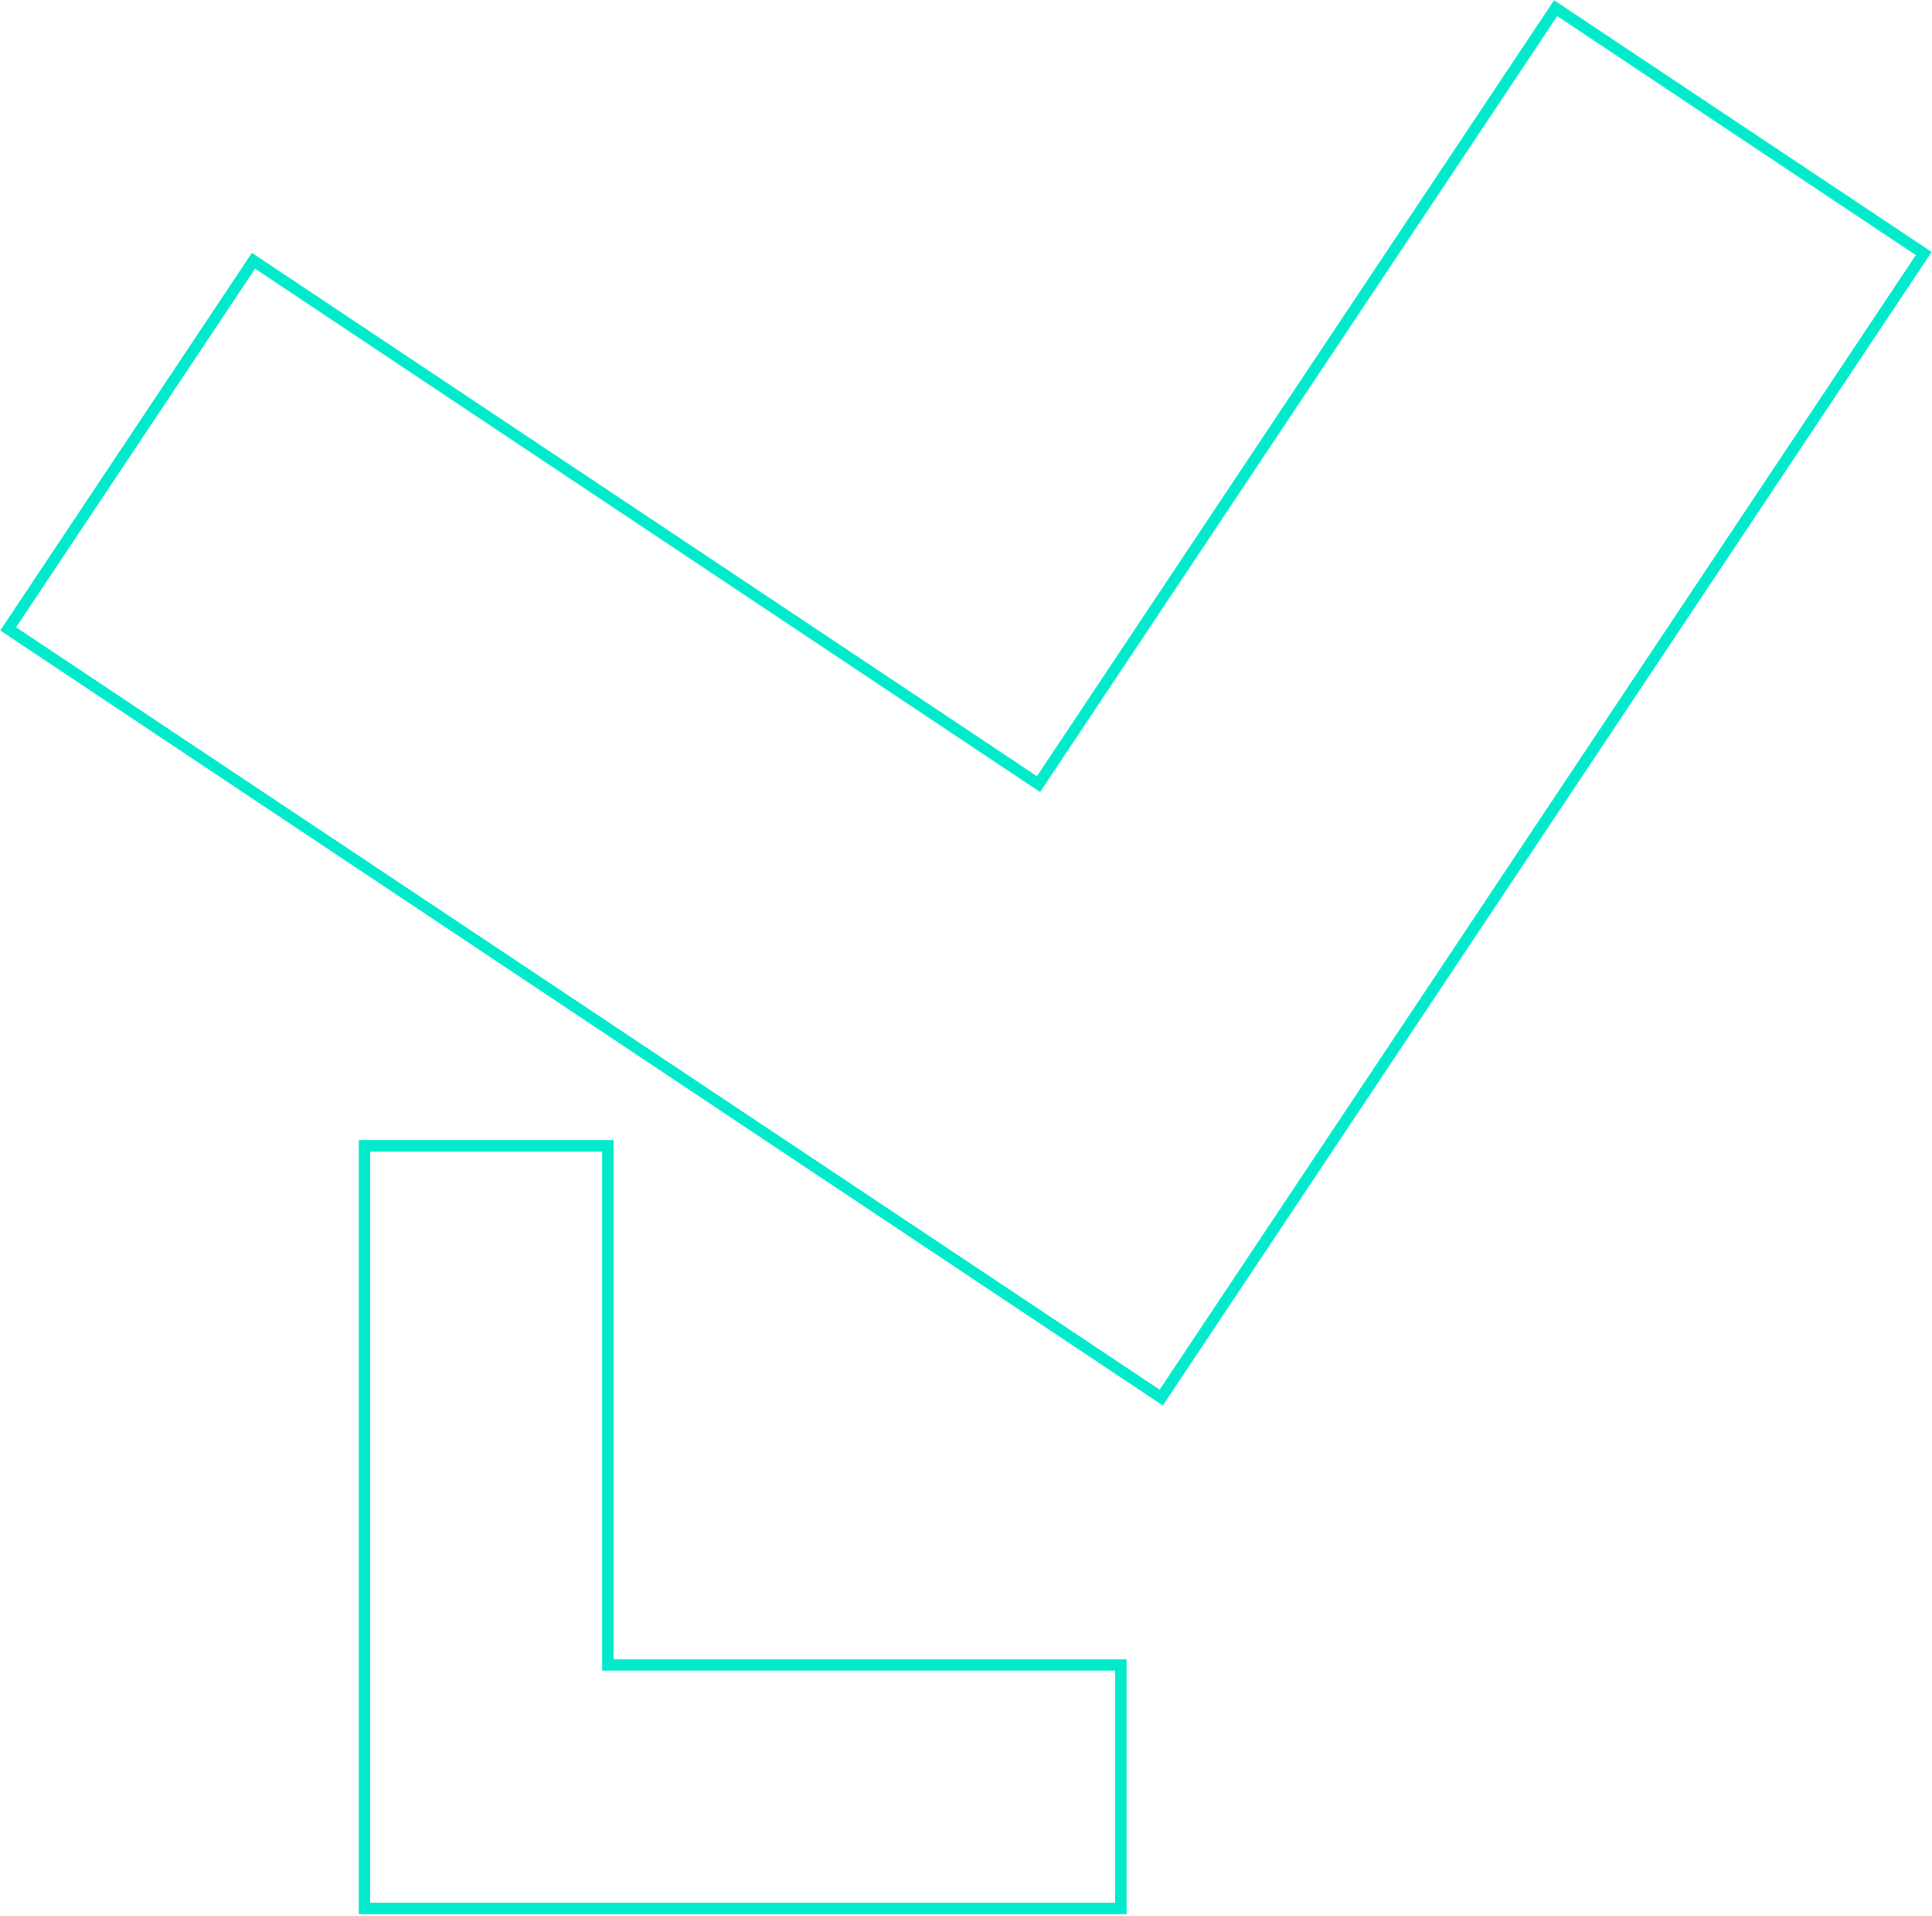 <?xml version="1.0" encoding="UTF-8"?> <svg xmlns="http://www.w3.org/2000/svg" width="706" height="700" viewBox="0 0 706 700" fill="none"><path d="M222.124 608.357V418.673H133.188V697.294H409.601V608.357H222.124Z" stroke="#01EACC" stroke-width="4.167" stroke-miterlimit="10"></path><path d="M702.981 92.633L568.475 2.978L379.5 286.496L92.632 95.279L2.981 229.785L367.009 472.43L424.343 510.649L702.981 92.633Z" stroke="#01EACC" stroke-width="4.167" stroke-miterlimit="10"></path></svg> 